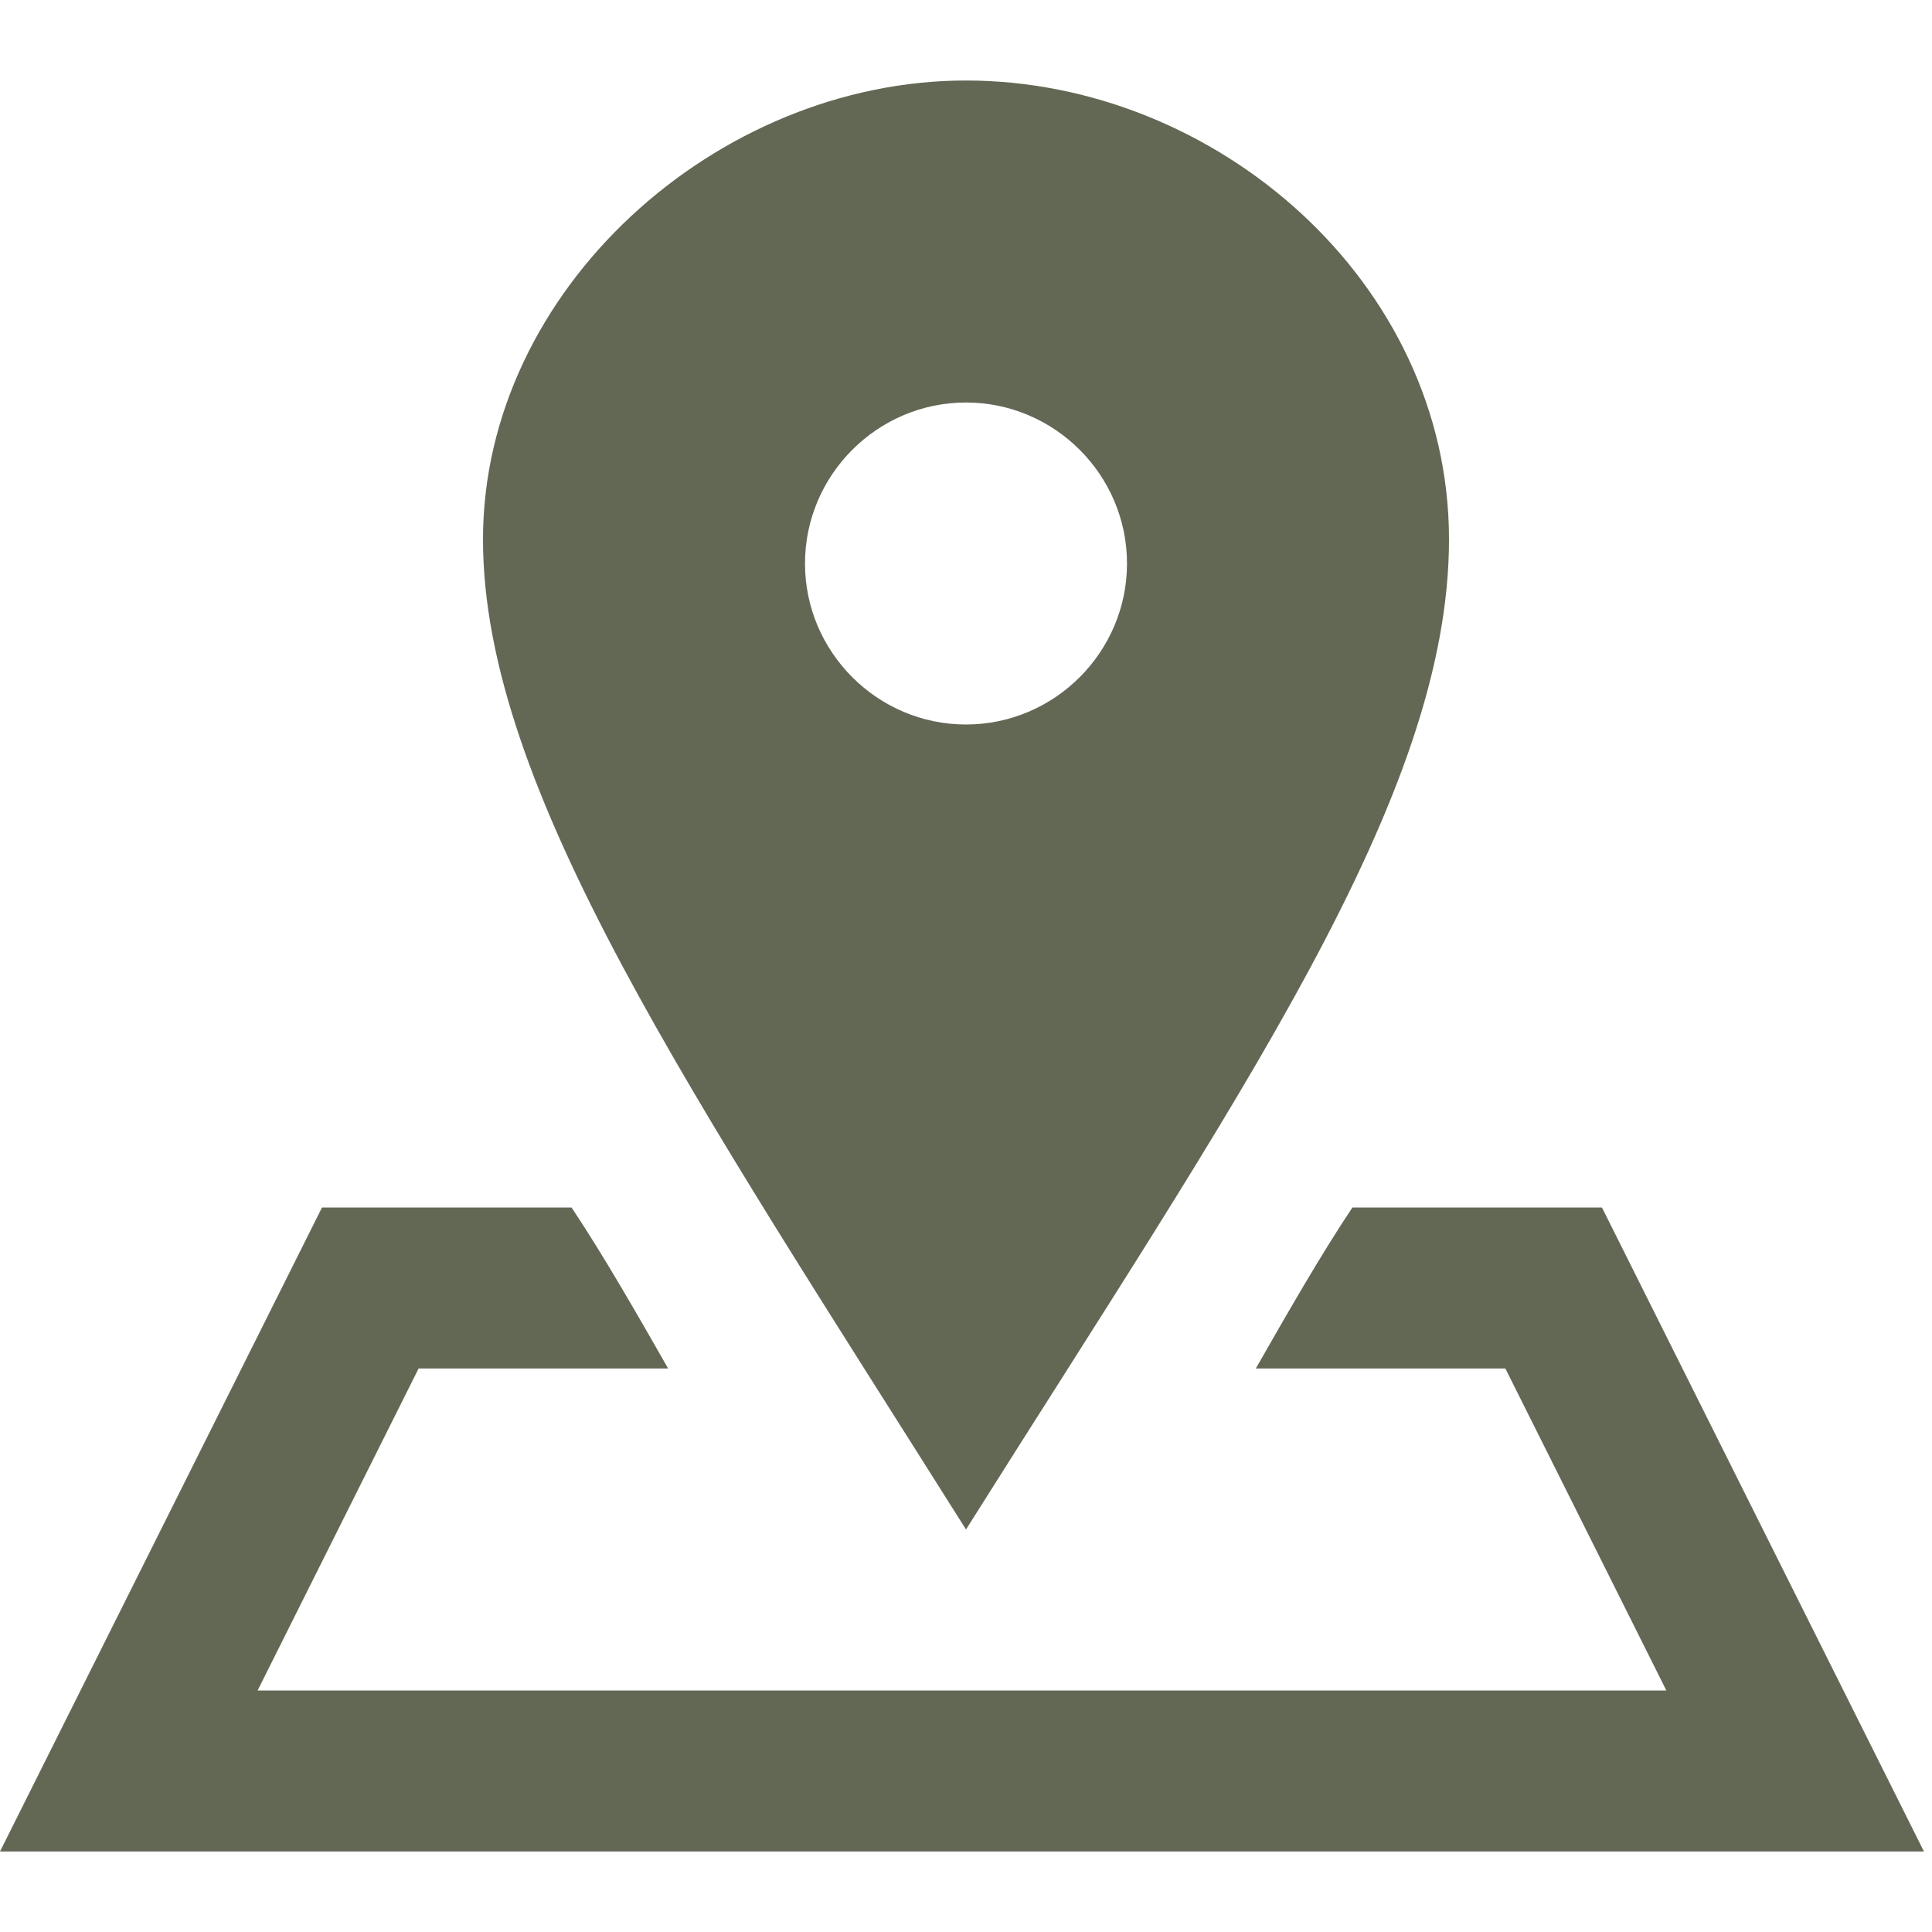 <svg viewBox="0 0 24 24" version="1.1" xmlns="http://www.w3.org/2000/svg" id="Layer_1">
  
  <defs>
    <style>
      .st0 {
        fill: #636855;
      }
    </style>
  </defs>
  <path d="M12,1c-3.1,0-6,2.6-6,5.7s2.6,6.9,6,12.3c3.4-5.4,6-9.1,6-12.3S15.1,1,12,1ZM12,9c-1.1,0-2-.9-2-2s.9-2,2-2,2,.9,2,2-.9,2-2,2ZM24,23H0l4-8h3.1c.4.6.8,1.3,1.2,2h-3.1l-2,4h17.5l-2-4h-3.1c.4-.7.8-1.4,1.2-2h3.1l4,8Z" class="st0"></path>
</svg>